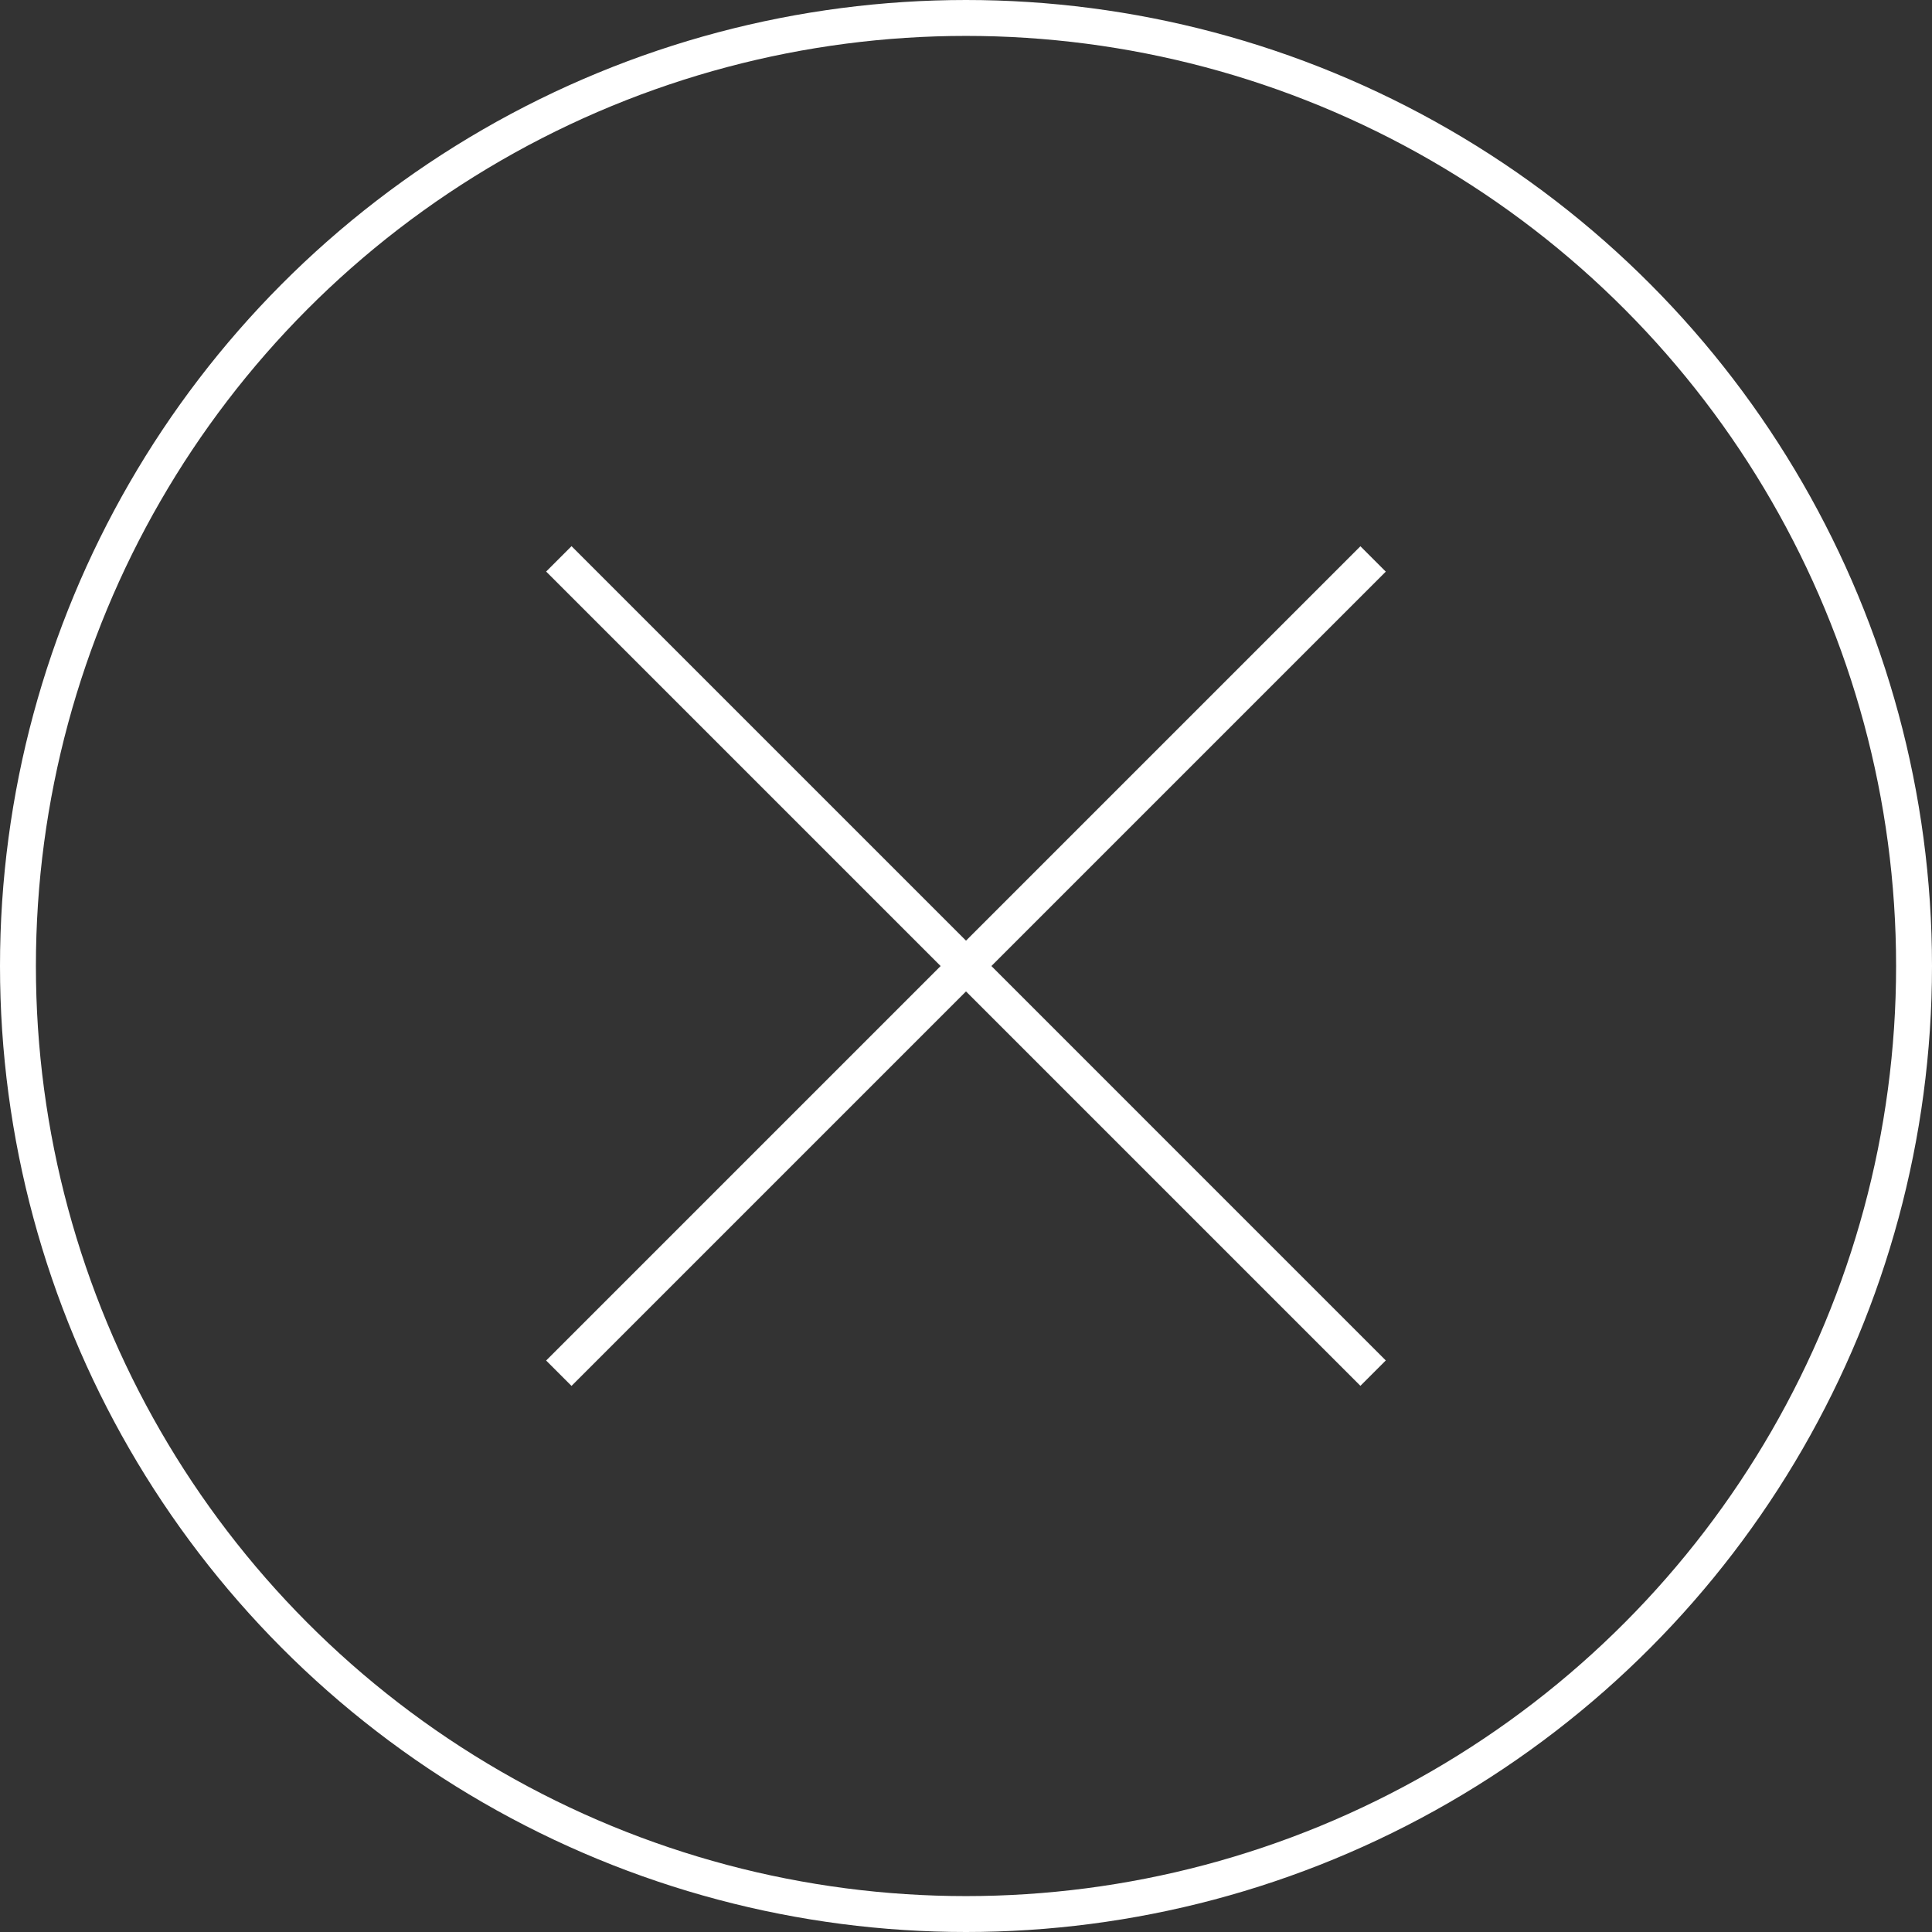 <svg viewBox="0 0 53.812 53.812" xmlns="http://www.w3.org/2000/svg" xmlns:xlink="http://www.w3.org/1999/xlink" width="53.812" height="53.812" fill="none" customFrame="#000000">
	<rect x="0" y="0" width="53.812" height="53.812" fill="#333333" stroke="none"/>
	<g id="组合 551">
		<circle id="椭圆 197" cx="26.906" cy="26.906" r="26.906" fill="rgb(0,0,0)" fill-opacity="0" />
		<circle id="椭圆 197" cx="26.906" cy="26.906" r="26.406" stroke="rgb(255,255,255)" stroke-width="1" />
		<path id="矢量 5159" d="M0 0L32.079 0" stroke="rgb(255,255,255)" stroke-width="1" transform="matrix(0.707,-0.707,0.707,0.707,15.565,38.248)" />
		<path id="矢量 5160" d="M0 0L32.079 0" stroke="rgb(255,255,255)" stroke-width="1" transform="matrix(0.707,0.707,-0.707,0.707,15.565,15.566)" />
	</g>
</svg>

